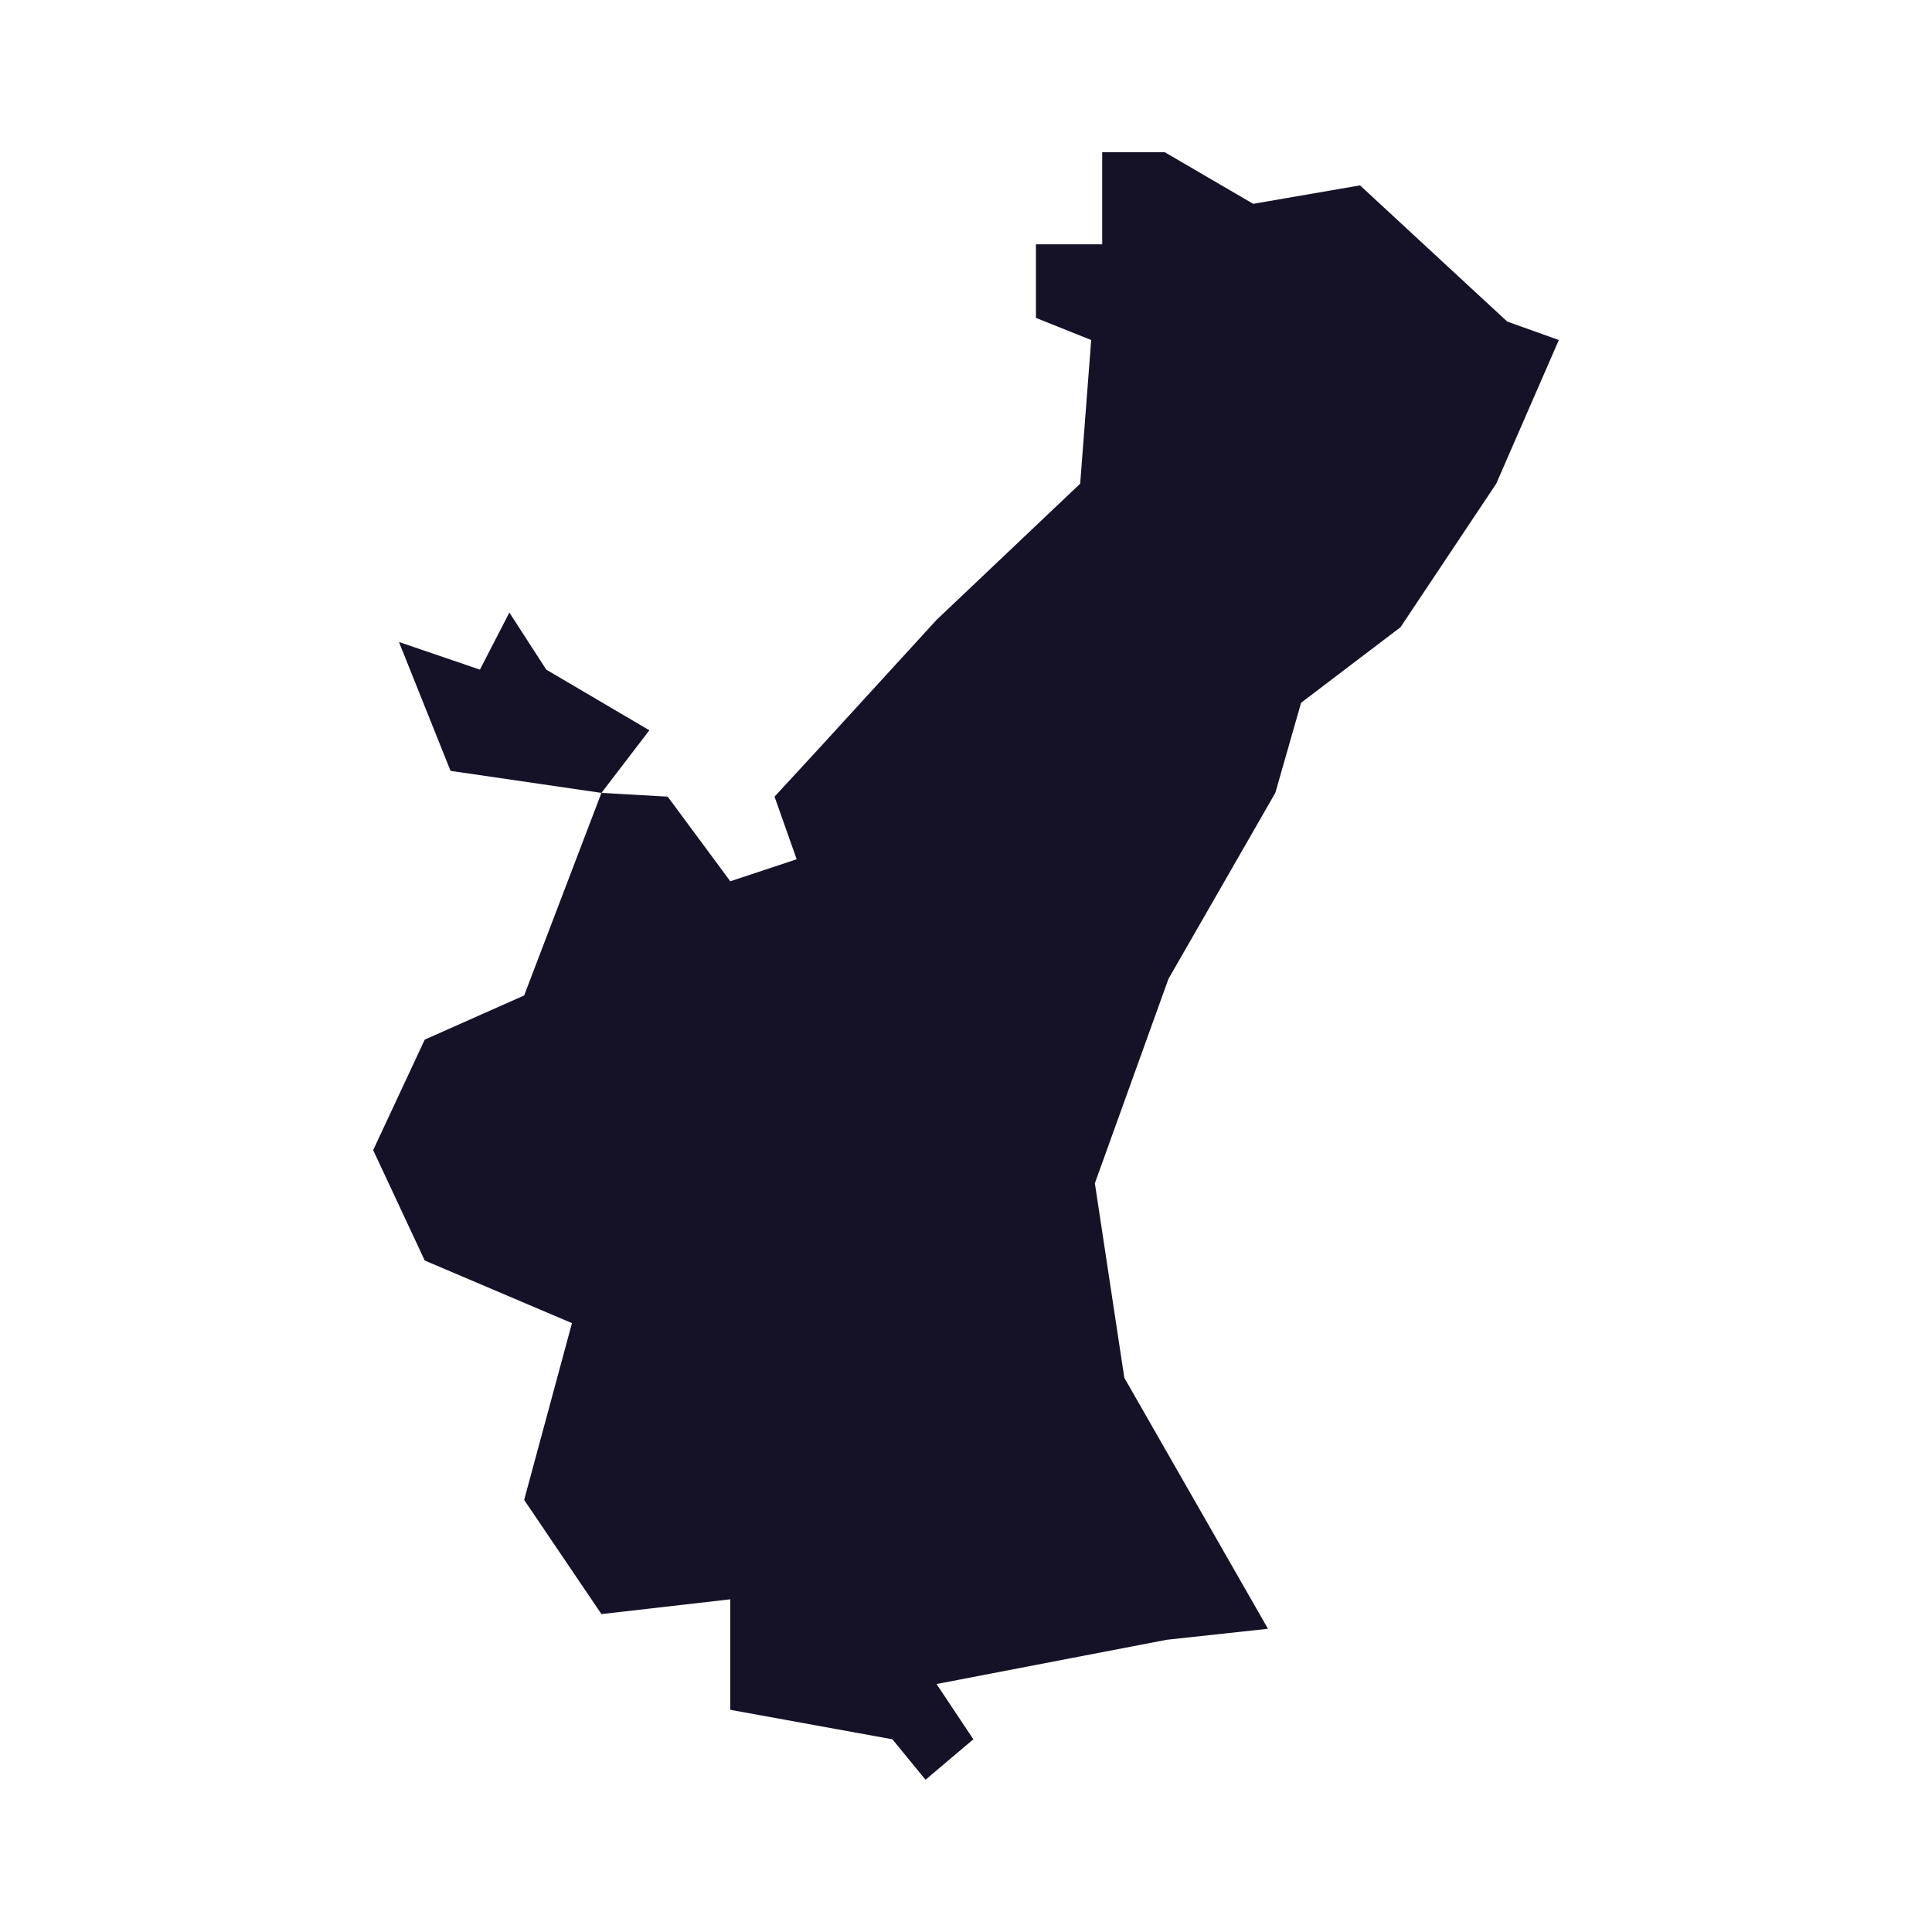 <svg xmlns="http://www.w3.org/2000/svg" id="Capa_1" viewBox="0 0 200 200"><defs><style>      .cls-1 {        fill: #151228;      }    </style></defs><polygon class="cls-1" points="140.79 19.19 129.73 21.1 120.58 15.76 114.1 15.76 114.1 25.29 107.24 25.29 107.24 32.91 112.96 35.2 111.82 50.07 96.95 64.17 84.75 77.51 80.18 82.47 82.47 88.95 75.6 91.23 69.12 82.47 62.26 82.08 54.26 103.05 43.97 107.62 38.63 119.06 43.97 130.49 59.21 136.97 54.26 155.27 62.26 167.09 75.6 165.56 75.6 177 92.38 180.05 95.81 184.24 100.76 180.05 96.95 174.33 120.77 169.75 131.26 168.61 116.39 142.63 113.34 122.49 120.96 101.33 132.02 82.08 134.69 72.75 144.98 64.93 154.89 50.07 161.37 35.2 156.03 33.29 140.79 19.19"></polygon><polygon class="cls-1" points="56.55 69.32 52.73 63.41 49.68 69.32 41.3 66.46 46.64 79.8 62.26 82.08 67.22 75.6 56.55 69.32"></polygon></svg>